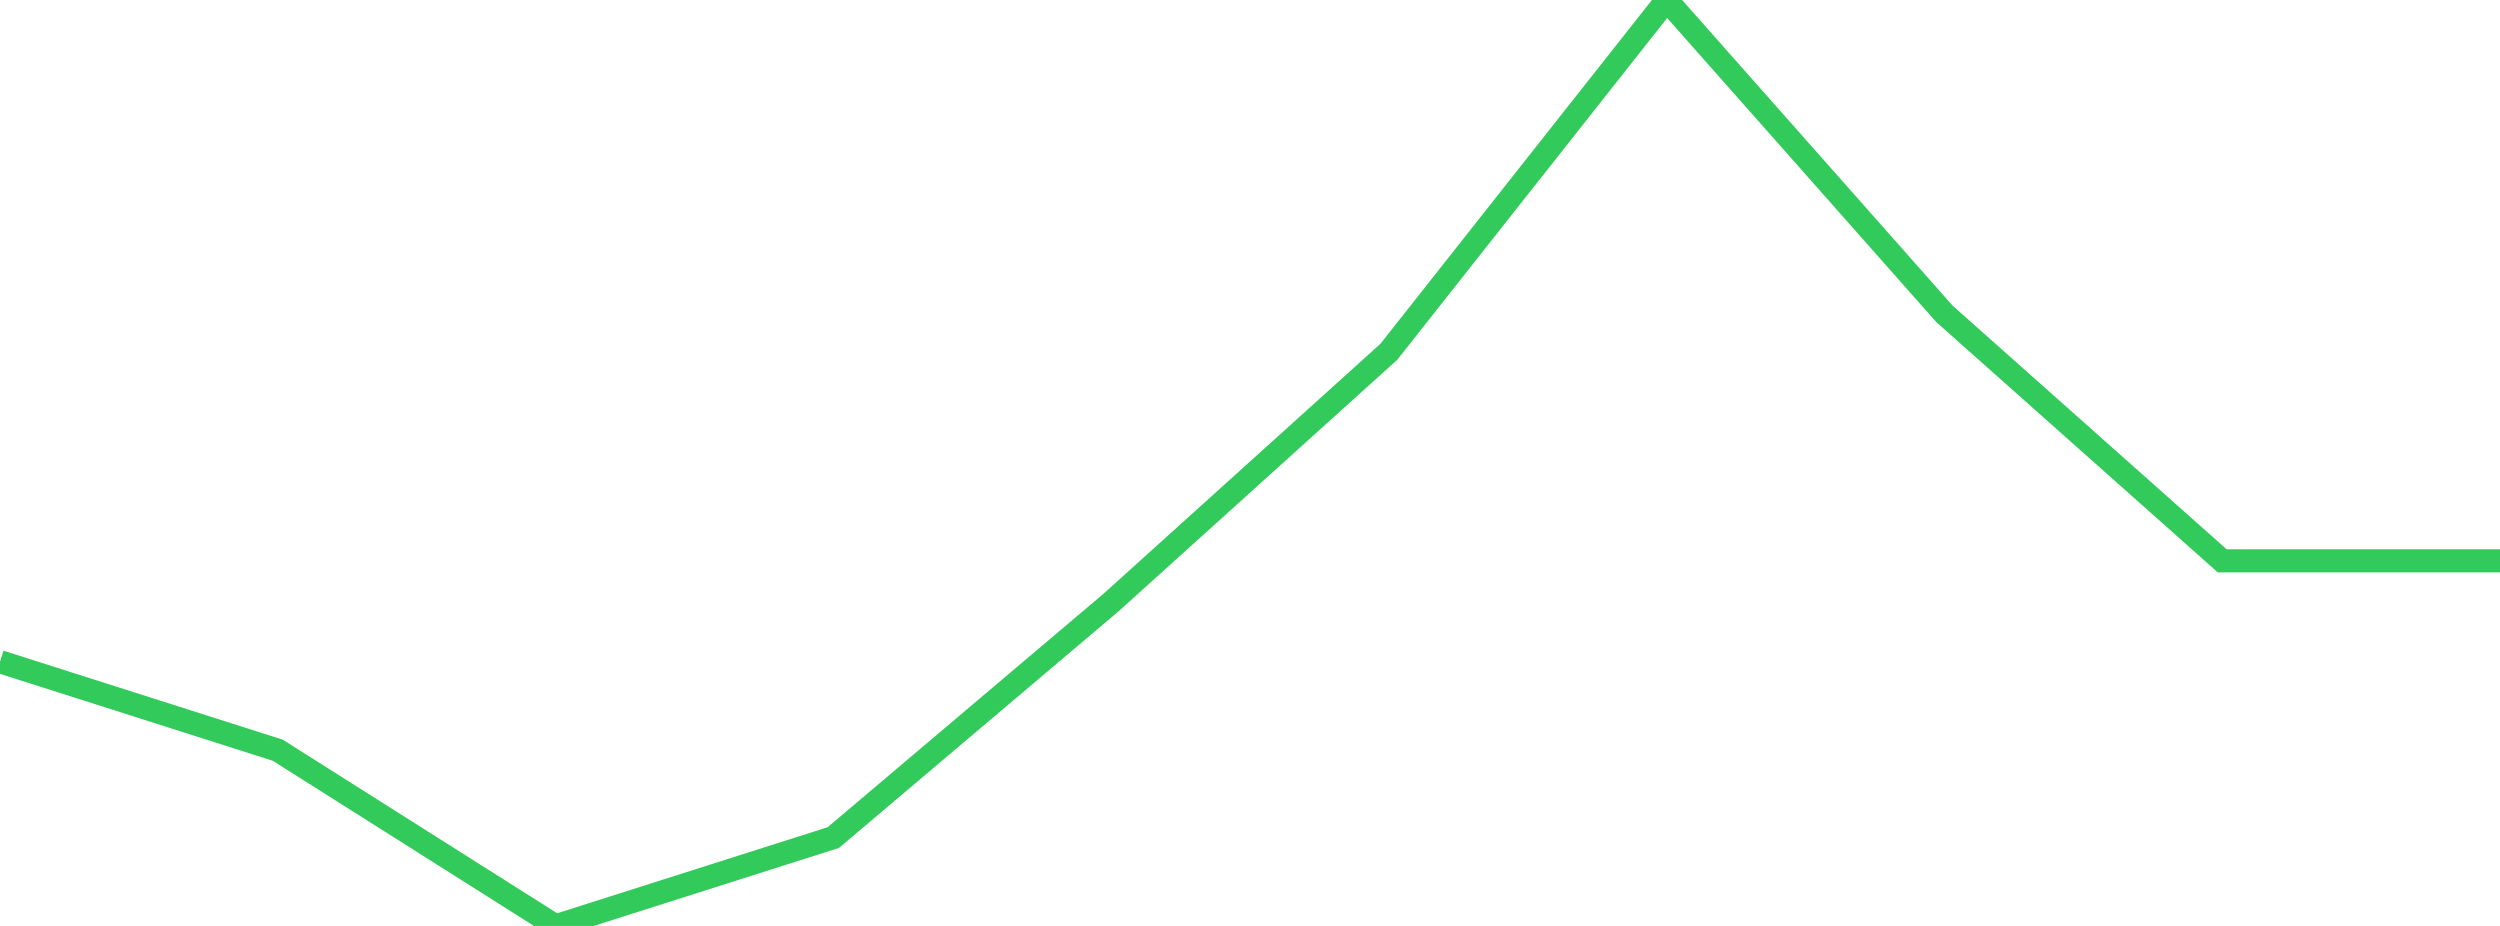 <?xml version="1.0" standalone="no"?>
<!DOCTYPE svg PUBLIC "-//W3C//DTD SVG 1.1//EN" "http://www.w3.org/Graphics/SVG/1.1/DTD/svg11.dtd">

<svg width="135" height="50" viewBox="0 0 135 50" preserveAspectRatio="none" 
  xmlns="http://www.w3.org/2000/svg"
  xmlns:xlink="http://www.w3.org/1999/xlink">


<polyline points="0.0, 35.733 15.0, 40.512 30.0, 50.0 45.0, 45.228 60.0, 32.533 75.0, 18.994 90.0, 0.0 105.0, 16.949 120.0, 30.286 135.0, 30.286" fill="none" stroke="#32ca5b" stroke-width="1.25"/>

</svg>